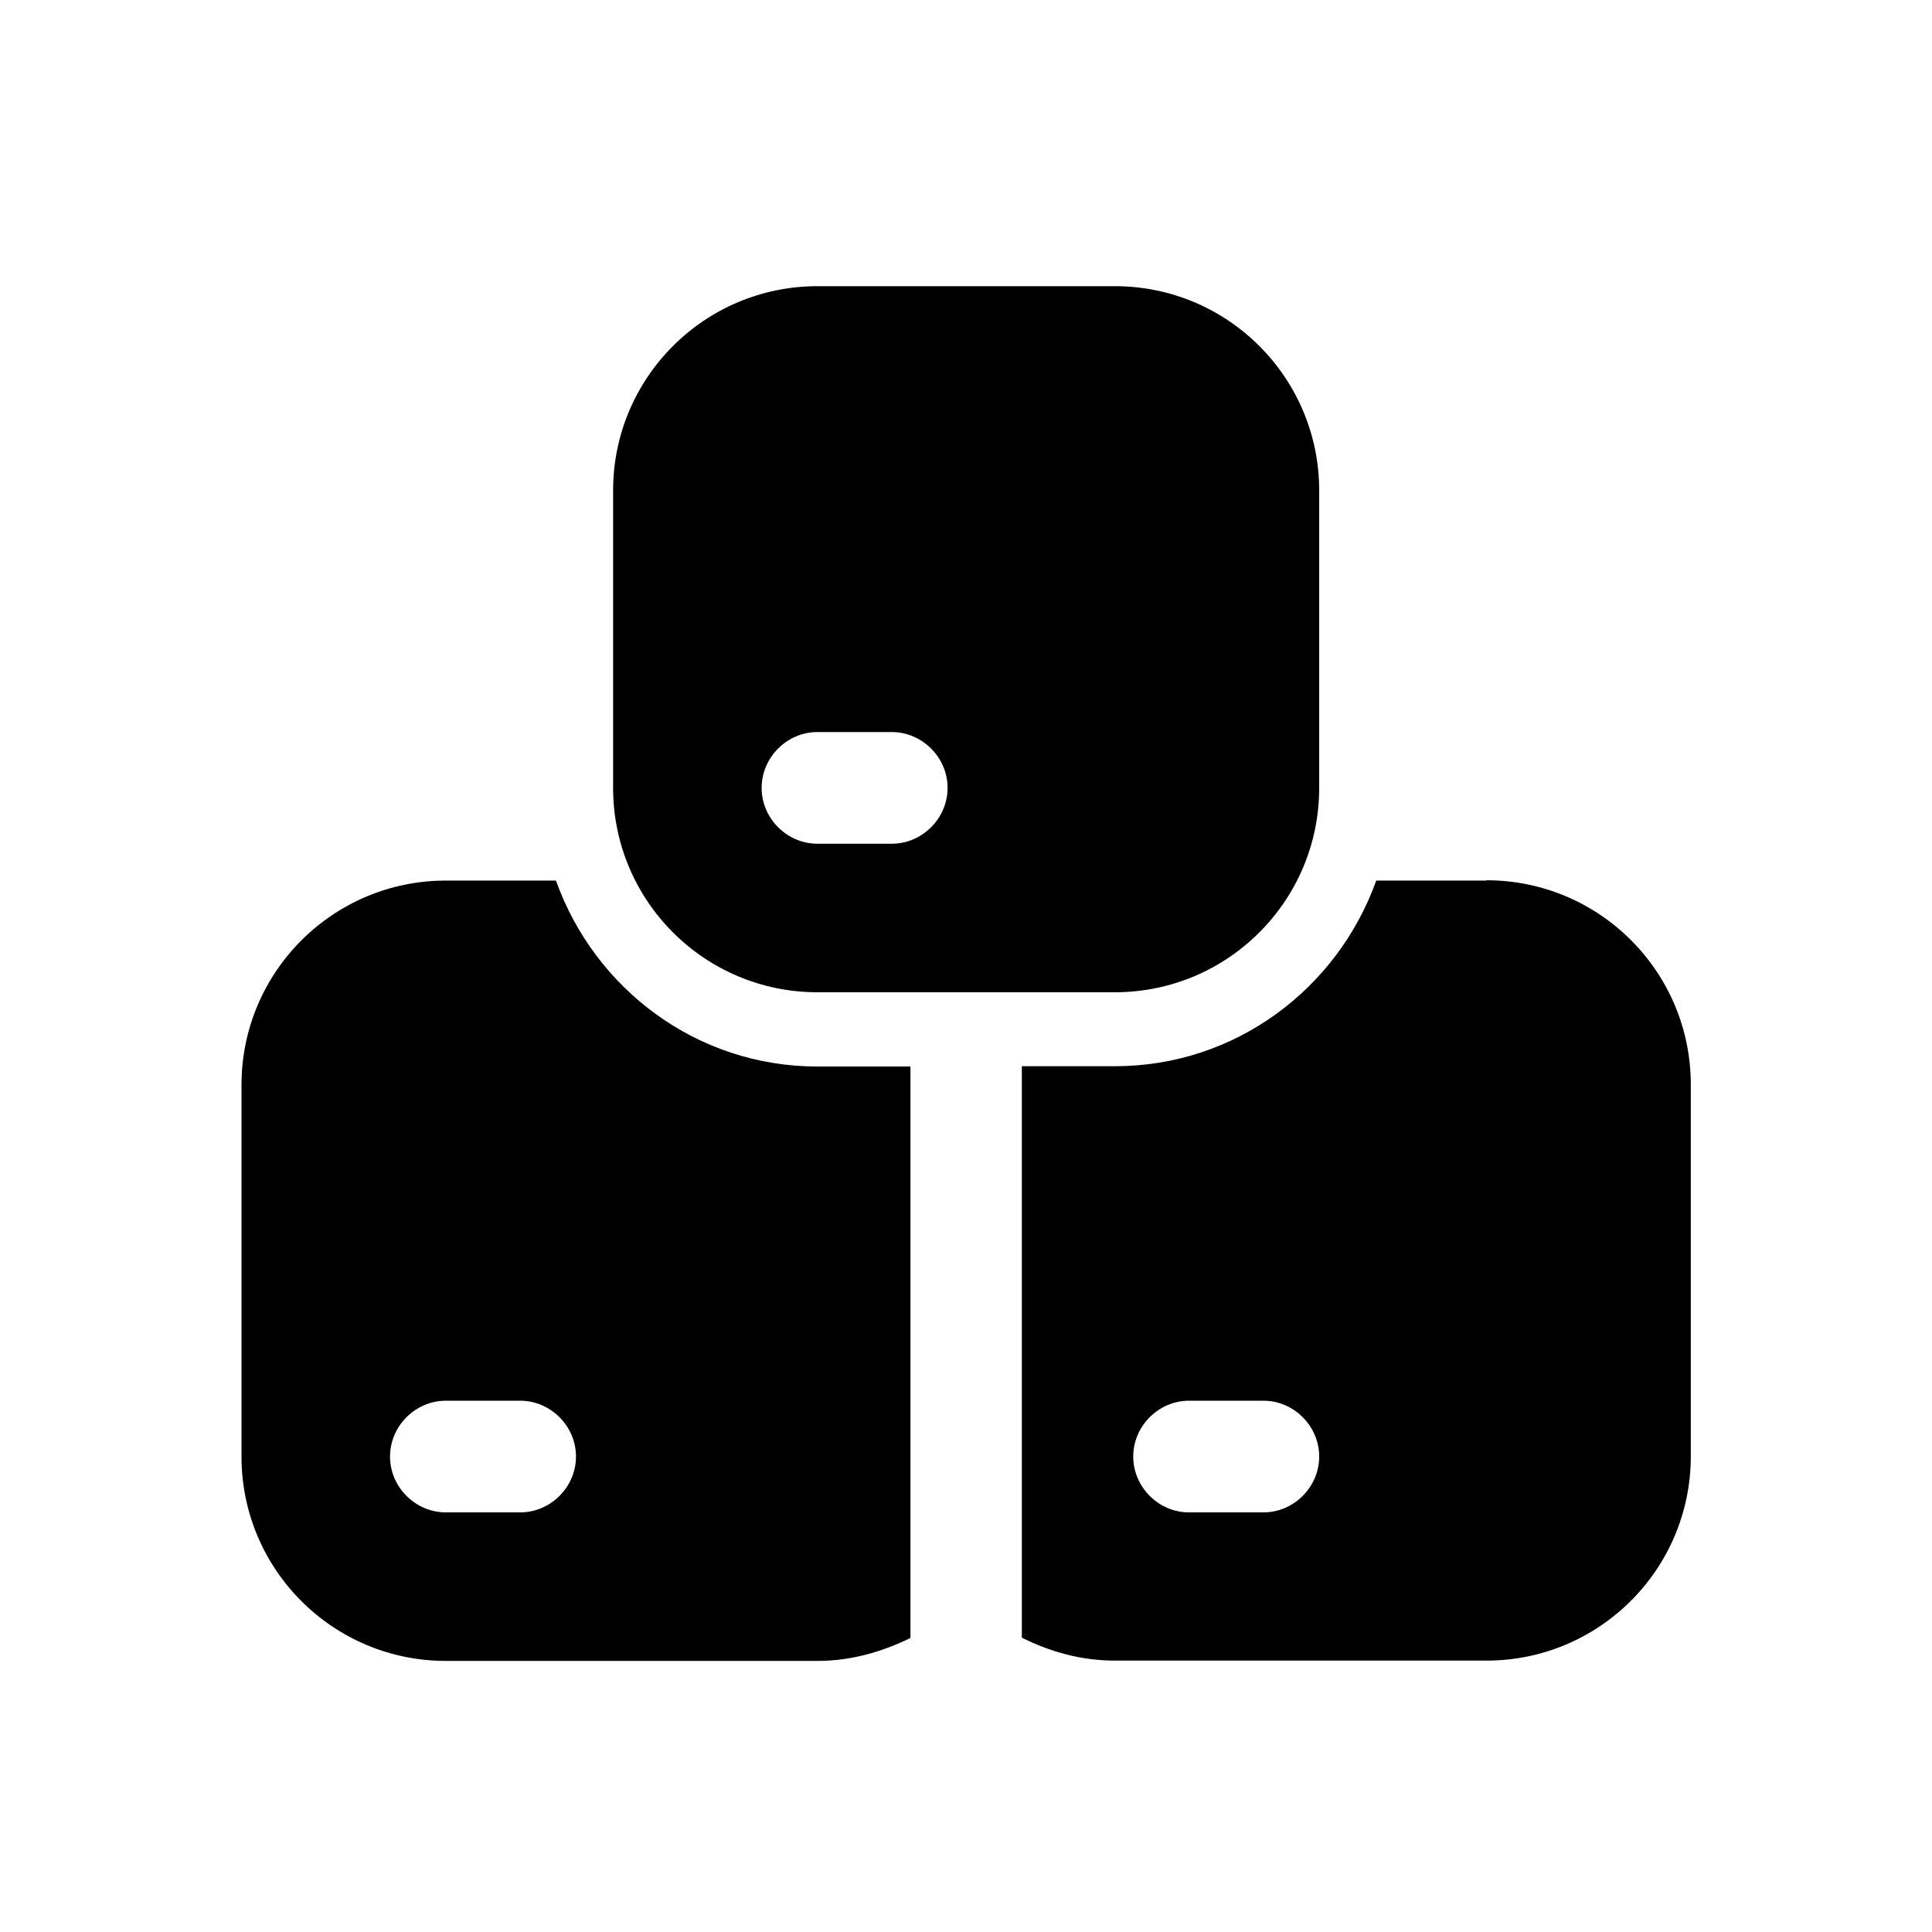 <svg viewBox="0 0 64 64" xmlns="http://www.w3.org/2000/svg" data-name="Layer 1" id="Layer_1">
  <defs>
    <style>
      .cls-1 {
        fill: #000;
      }

      .cls-1, .cls-2 {
        stroke-width: 0px;
      }

      .cls-2 {
        fill: none;
      }
    </style>
  </defs>
  <rect height="64" width="64" class="cls-2" data-name="transparent background" id="transparent_background"></rect>
  <g data-name="Template boxes.svg" id="Template_boxes.svg">
    <g id="i">
      <g>
        <path d="M27.08,32.87h9.85c3.74,0,6.77-3.03,6.77-6.77v-9.85c0-3.74-3.03-6.77-6.77-6.77h-9.85c-3.74,0-6.77,3.03-6.77,6.77v9.85c0,3.74,3.03,6.77,6.77,6.77ZM27.08,24.25h2.46c1.01,0,1.85.84,1.85,1.85s-.84,1.85-1.85,1.85h-2.46c-1.01,0-1.85-.84-1.85-1.85s.84-1.85,1.85-1.85Z" class="cls-1"></path>
        <path d="M18.41,29.17h-3.64c-3.74,0-6.77,3.03-6.77,6.77v12.31c0,3.74,3.03,6.77,6.77,6.77h12.31c1.11,0,2.14-.3,3.08-.76v-18.93h-3.08c-4.01,0-7.38-2.58-8.66-6.15ZM17.23,50.1h-2.46c-1.01,0-1.85-.84-1.85-1.85s.84-1.85,1.85-1.85h2.46c1.01,0,1.85.84,1.85,1.85s-.84,1.85-1.85,1.85Z" class="cls-1"></path>
        <path d="M49.23,29.17h-3.64c-1.28,3.57-4.65,6.15-8.66,6.15h-3.08v18.93c.94.47,1.97.76,3.08.76h12.31c3.74,0,6.77-3.03,6.77-6.77v-12.31c0-3.74-3.03-6.77-6.77-6.77ZM41.85,50.1h-2.46c-1.01,0-1.85-.84-1.85-1.85s.84-1.85,1.85-1.85h2.46c1.01,0,1.85.84,1.85,1.85s-.84,1.85-1.85,1.85Z" class="cls-1"></path>
      </g>
    </g>
  </g>
</svg>